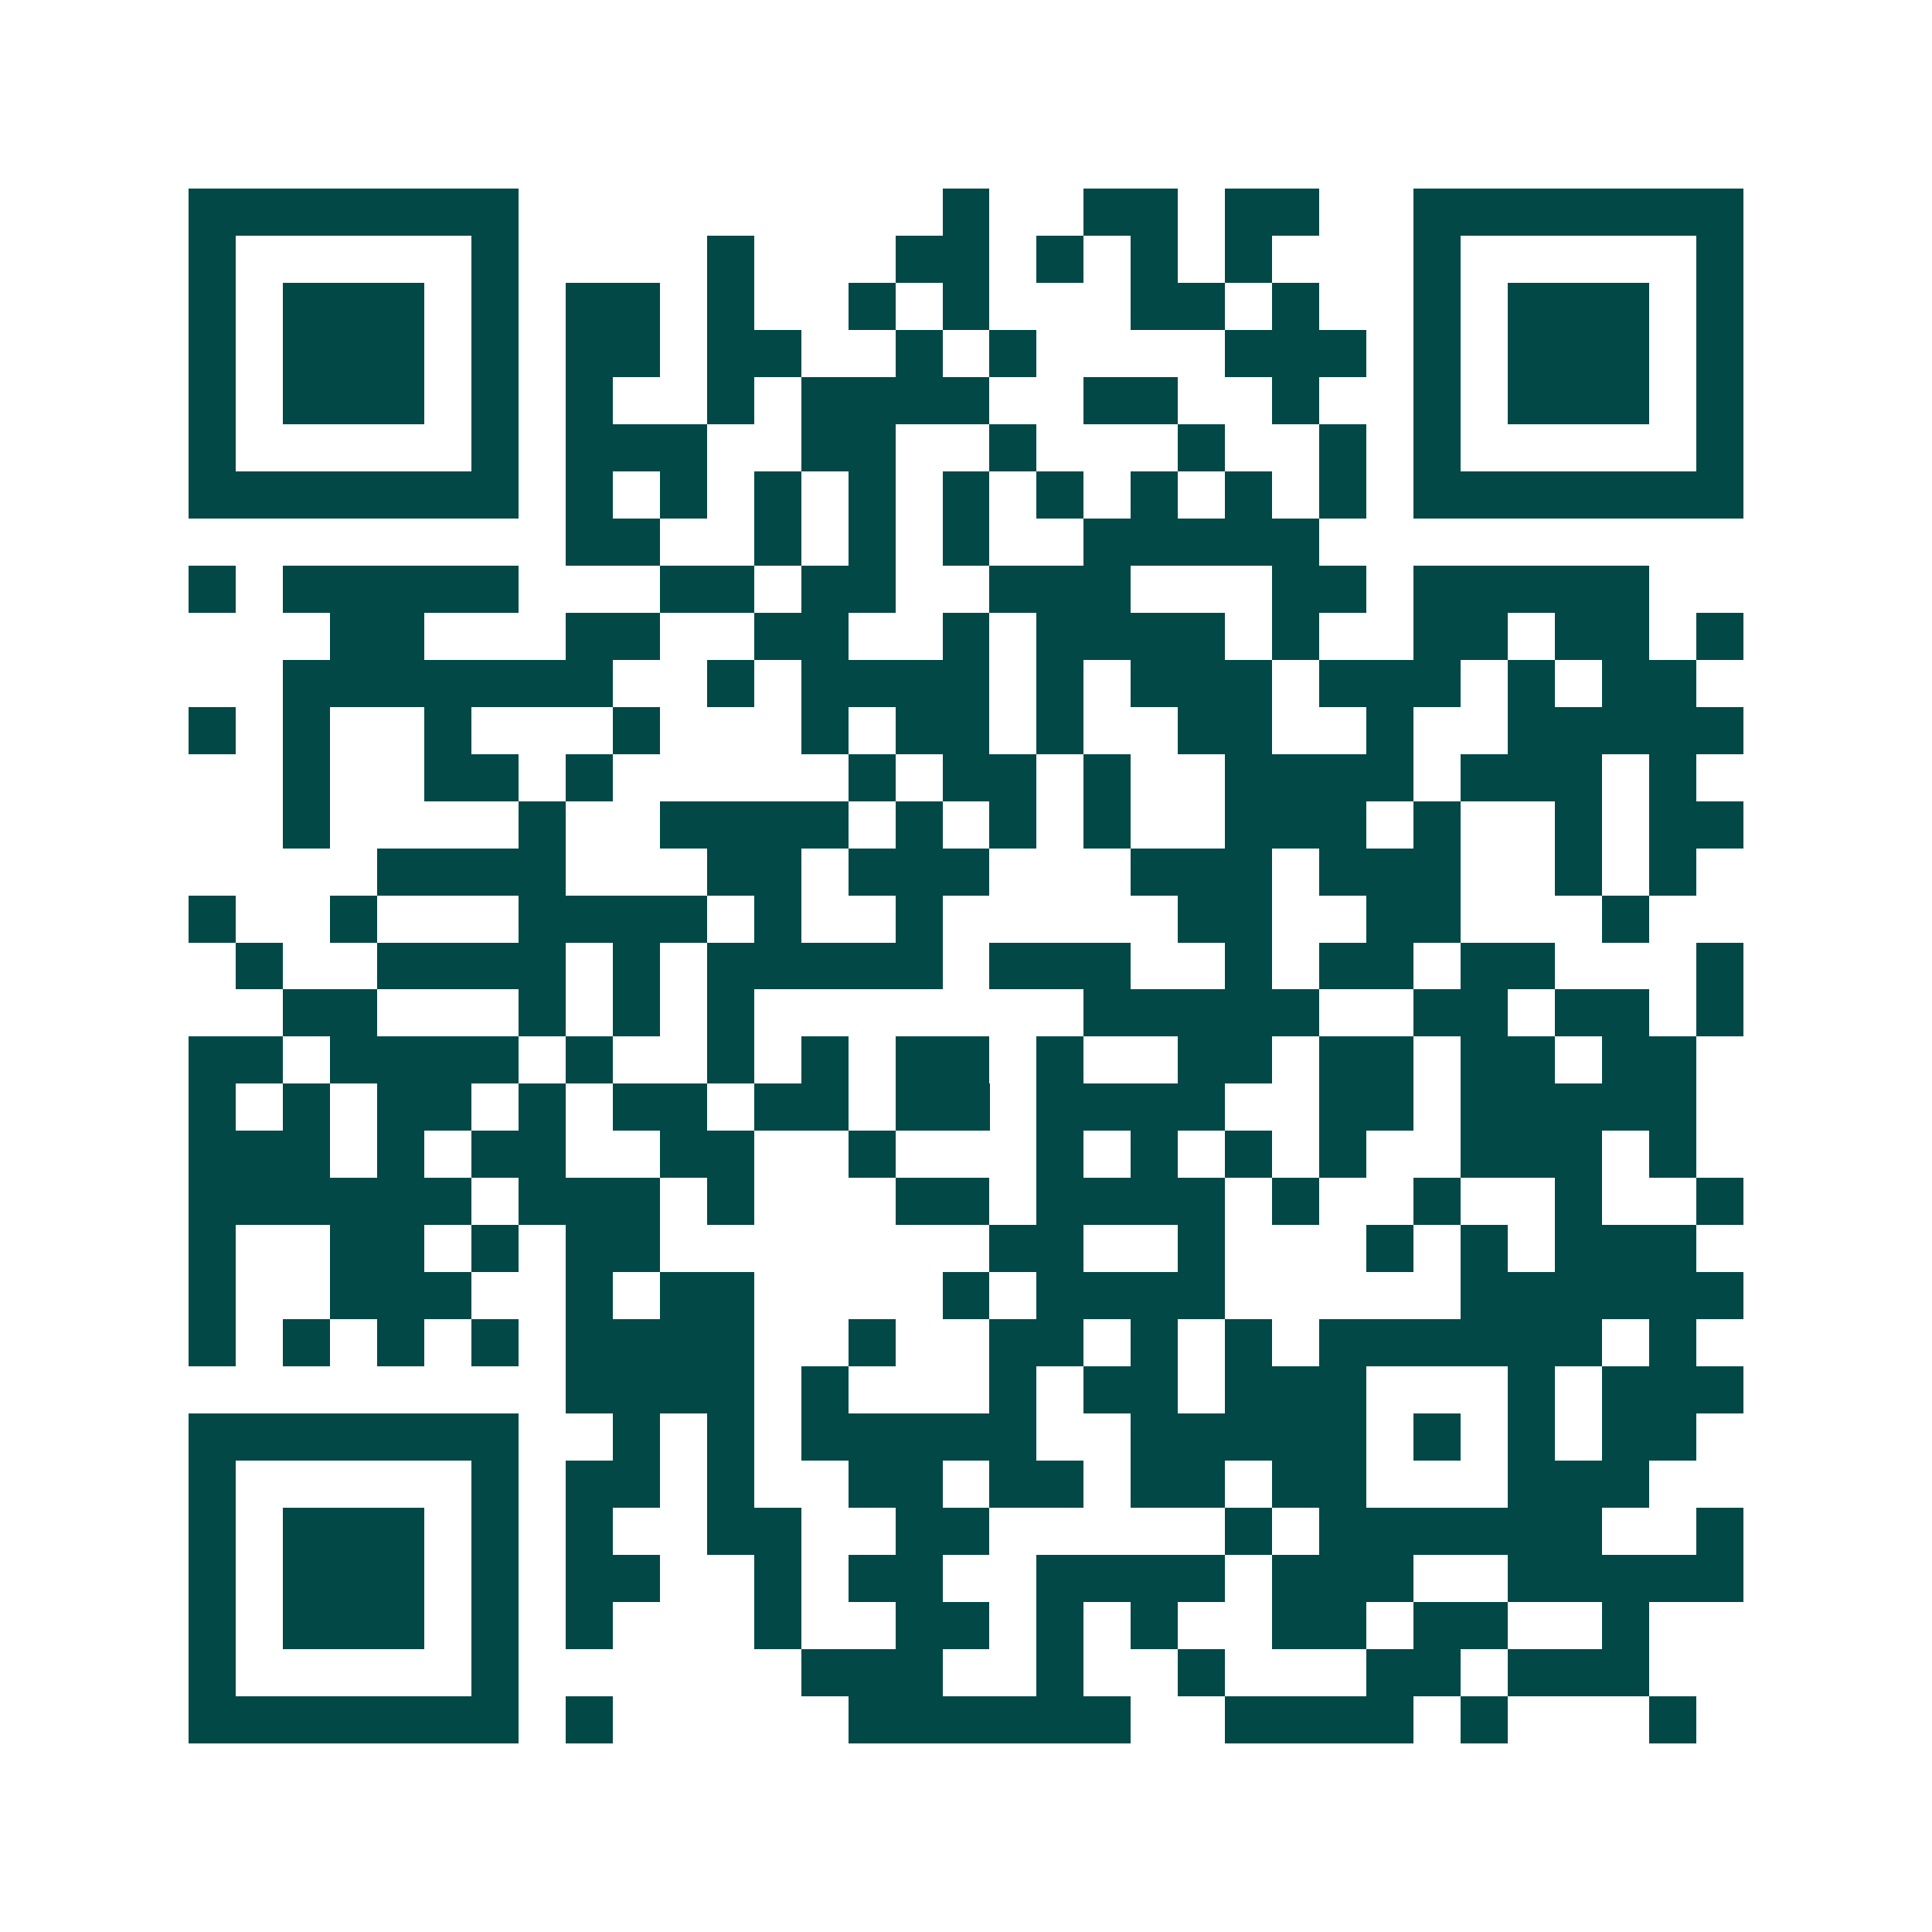 <svg xmlns="http://www.w3.org/2000/svg" width="200" height="200" viewBox="0 0 41 41" shape-rendering="crispEdges"><path fill="#ffffff" d="M0 0h41v41H0z"/><path stroke="#014847" d="M4 4.5h7m9 0h1m2 0h2m1 0h2m2 0h7M4 5.5h1m5 0h1m4 0h1m3 0h2m1 0h1m1 0h1m1 0h1m3 0h1m5 0h1M4 6.5h1m1 0h3m1 0h1m1 0h2m1 0h1m2 0h1m1 0h1m3 0h2m1 0h1m2 0h1m1 0h3m1 0h1M4 7.5h1m1 0h3m1 0h1m1 0h2m1 0h2m2 0h1m1 0h1m4 0h3m1 0h1m1 0h3m1 0h1M4 8.5h1m1 0h3m1 0h1m1 0h1m2 0h1m1 0h4m2 0h2m2 0h1m2 0h1m1 0h3m1 0h1M4 9.5h1m5 0h1m1 0h3m2 0h2m2 0h1m3 0h1m2 0h1m1 0h1m5 0h1M4 10.5h7m1 0h1m1 0h1m1 0h1m1 0h1m1 0h1m1 0h1m1 0h1m1 0h1m1 0h1m1 0h7M12 11.5h2m2 0h1m1 0h1m1 0h1m2 0h5M4 12.5h1m1 0h5m3 0h2m1 0h2m2 0h3m3 0h2m1 0h5M7 13.5h2m3 0h2m2 0h2m2 0h1m1 0h4m1 0h1m2 0h2m1 0h2m1 0h1M6 14.5h7m2 0h1m1 0h4m1 0h1m1 0h3m1 0h3m1 0h1m1 0h2M4 15.5h1m1 0h1m2 0h1m3 0h1m3 0h1m1 0h2m1 0h1m2 0h2m2 0h1m2 0h5M6 16.5h1m2 0h2m1 0h1m5 0h1m1 0h2m1 0h1m2 0h4m1 0h3m1 0h1M6 17.5h1m4 0h1m2 0h4m1 0h1m1 0h1m1 0h1m2 0h3m1 0h1m2 0h1m1 0h2M8 18.5h4m3 0h2m1 0h3m3 0h3m1 0h3m2 0h1m1 0h1M4 19.5h1m2 0h1m3 0h4m1 0h1m2 0h1m5 0h2m2 0h2m3 0h1M5 20.5h1m2 0h4m1 0h1m1 0h5m1 0h3m2 0h1m1 0h2m1 0h2m3 0h1M6 21.5h2m3 0h1m1 0h1m1 0h1m7 0h5m2 0h2m1 0h2m1 0h1M4 22.5h2m1 0h4m1 0h1m2 0h1m1 0h1m1 0h2m1 0h1m2 0h2m1 0h2m1 0h2m1 0h2M4 23.5h1m1 0h1m1 0h2m1 0h1m1 0h2m1 0h2m1 0h2m1 0h4m2 0h2m1 0h5M4 24.5h3m1 0h1m1 0h2m2 0h2m2 0h1m3 0h1m1 0h1m1 0h1m1 0h1m2 0h3m1 0h1M4 25.5h6m1 0h3m1 0h1m3 0h2m1 0h4m1 0h1m2 0h1m2 0h1m2 0h1M4 26.5h1m2 0h2m1 0h1m1 0h2m7 0h2m2 0h1m3 0h1m1 0h1m1 0h3M4 27.5h1m2 0h3m2 0h1m1 0h2m4 0h1m1 0h4m5 0h6M4 28.5h1m1 0h1m1 0h1m1 0h1m1 0h4m2 0h1m2 0h2m1 0h1m1 0h1m1 0h6m1 0h1M12 29.5h4m1 0h1m3 0h1m1 0h2m1 0h3m3 0h1m1 0h3M4 30.5h7m2 0h1m1 0h1m1 0h5m2 0h5m1 0h1m1 0h1m1 0h2M4 31.5h1m5 0h1m1 0h2m1 0h1m2 0h2m1 0h2m1 0h2m1 0h2m3 0h3M4 32.5h1m1 0h3m1 0h1m1 0h1m2 0h2m2 0h2m5 0h1m1 0h6m2 0h1M4 33.5h1m1 0h3m1 0h1m1 0h2m2 0h1m1 0h2m2 0h4m1 0h3m2 0h5M4 34.5h1m1 0h3m1 0h1m1 0h1m3 0h1m2 0h2m1 0h1m1 0h1m2 0h2m1 0h2m2 0h1M4 35.5h1m5 0h1m6 0h3m2 0h1m2 0h1m3 0h2m1 0h3M4 36.5h7m1 0h1m5 0h6m2 0h4m1 0h1m3 0h1"/></svg>
